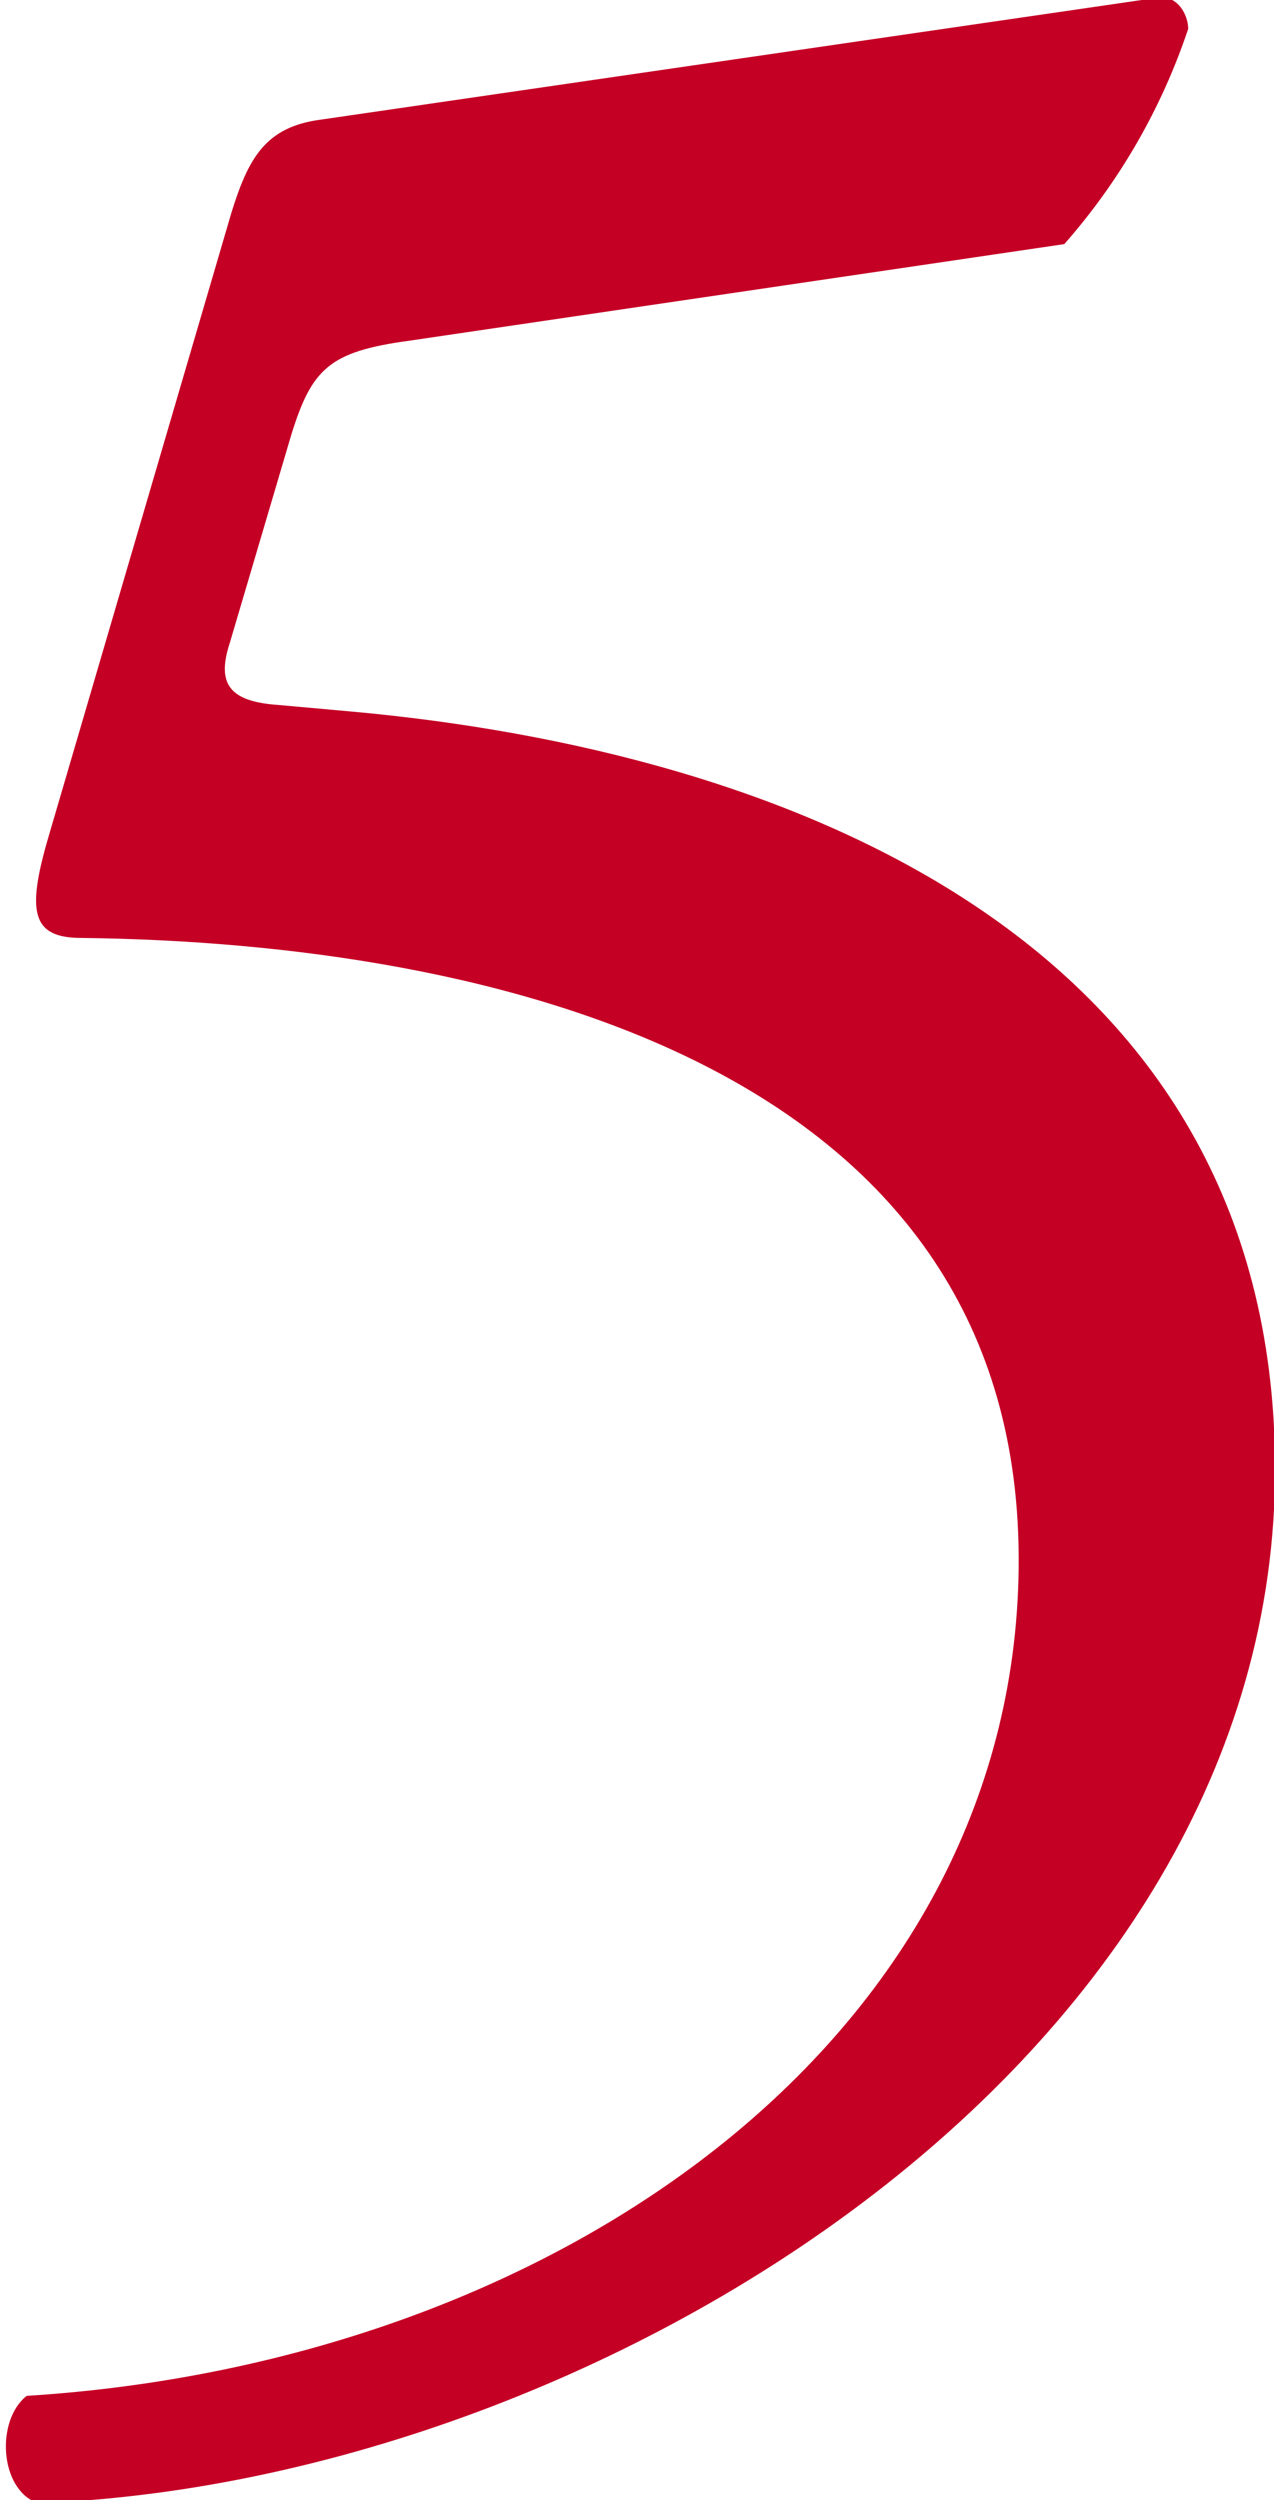 <?xml version="1.0" encoding="utf-8"?>
<!-- Generator: Adobe Illustrator 15.1.0, SVG Export Plug-In . SVG Version: 6.00 Build 0)  -->
<!DOCTYPE svg PUBLIC "-//W3C//DTD SVG 1.1//EN" "http://www.w3.org/Graphics/SVG/1.1/DTD/svg11.dtd">
<svg version="1.1" id="レイヤー_1" xmlns="http://www.w3.org/2000/svg" xmlns:xlink="http://www.w3.org/1999/xlink" x="0px"
	 y="0px" width="183px" height="359px" viewBox="88 -88 183 359" enable-background="new 88 -88 183 359" xml:space="preserve">
<path id="パス_2572" fill="#C50025" d="M95.219,31.287c-3.435,11.452-2.916,15.427,4.562,15.391
	c58.832,0.704,134.197,18.231,134.544,88.827c0.335,68.108-65.239,115.661-142.489,120.516c-4.47,3.502-3.922,13.442,1.576,15.404
	c79.25-2.875,178.164-63.021,177.74-149.027c-0.371-75.566-70.305-102.566-132.645-108.227l-10.474-0.943
	c-6.981-0.465-8.989-2.938-7.023-8.915l8.827-29.872c2.944-9.461,5.426-11.958,16.884-13.507l94.156-13.883
	c7.94-9.011,13.994-19.523,17.8-30.914c-0.011-1.989-1.524-4.965-4.51-4.453L134.101-70.824
	c-7.972,1.034-10.441,5.521-12.896,13.487L95.219,31.287z"/>
</svg>
